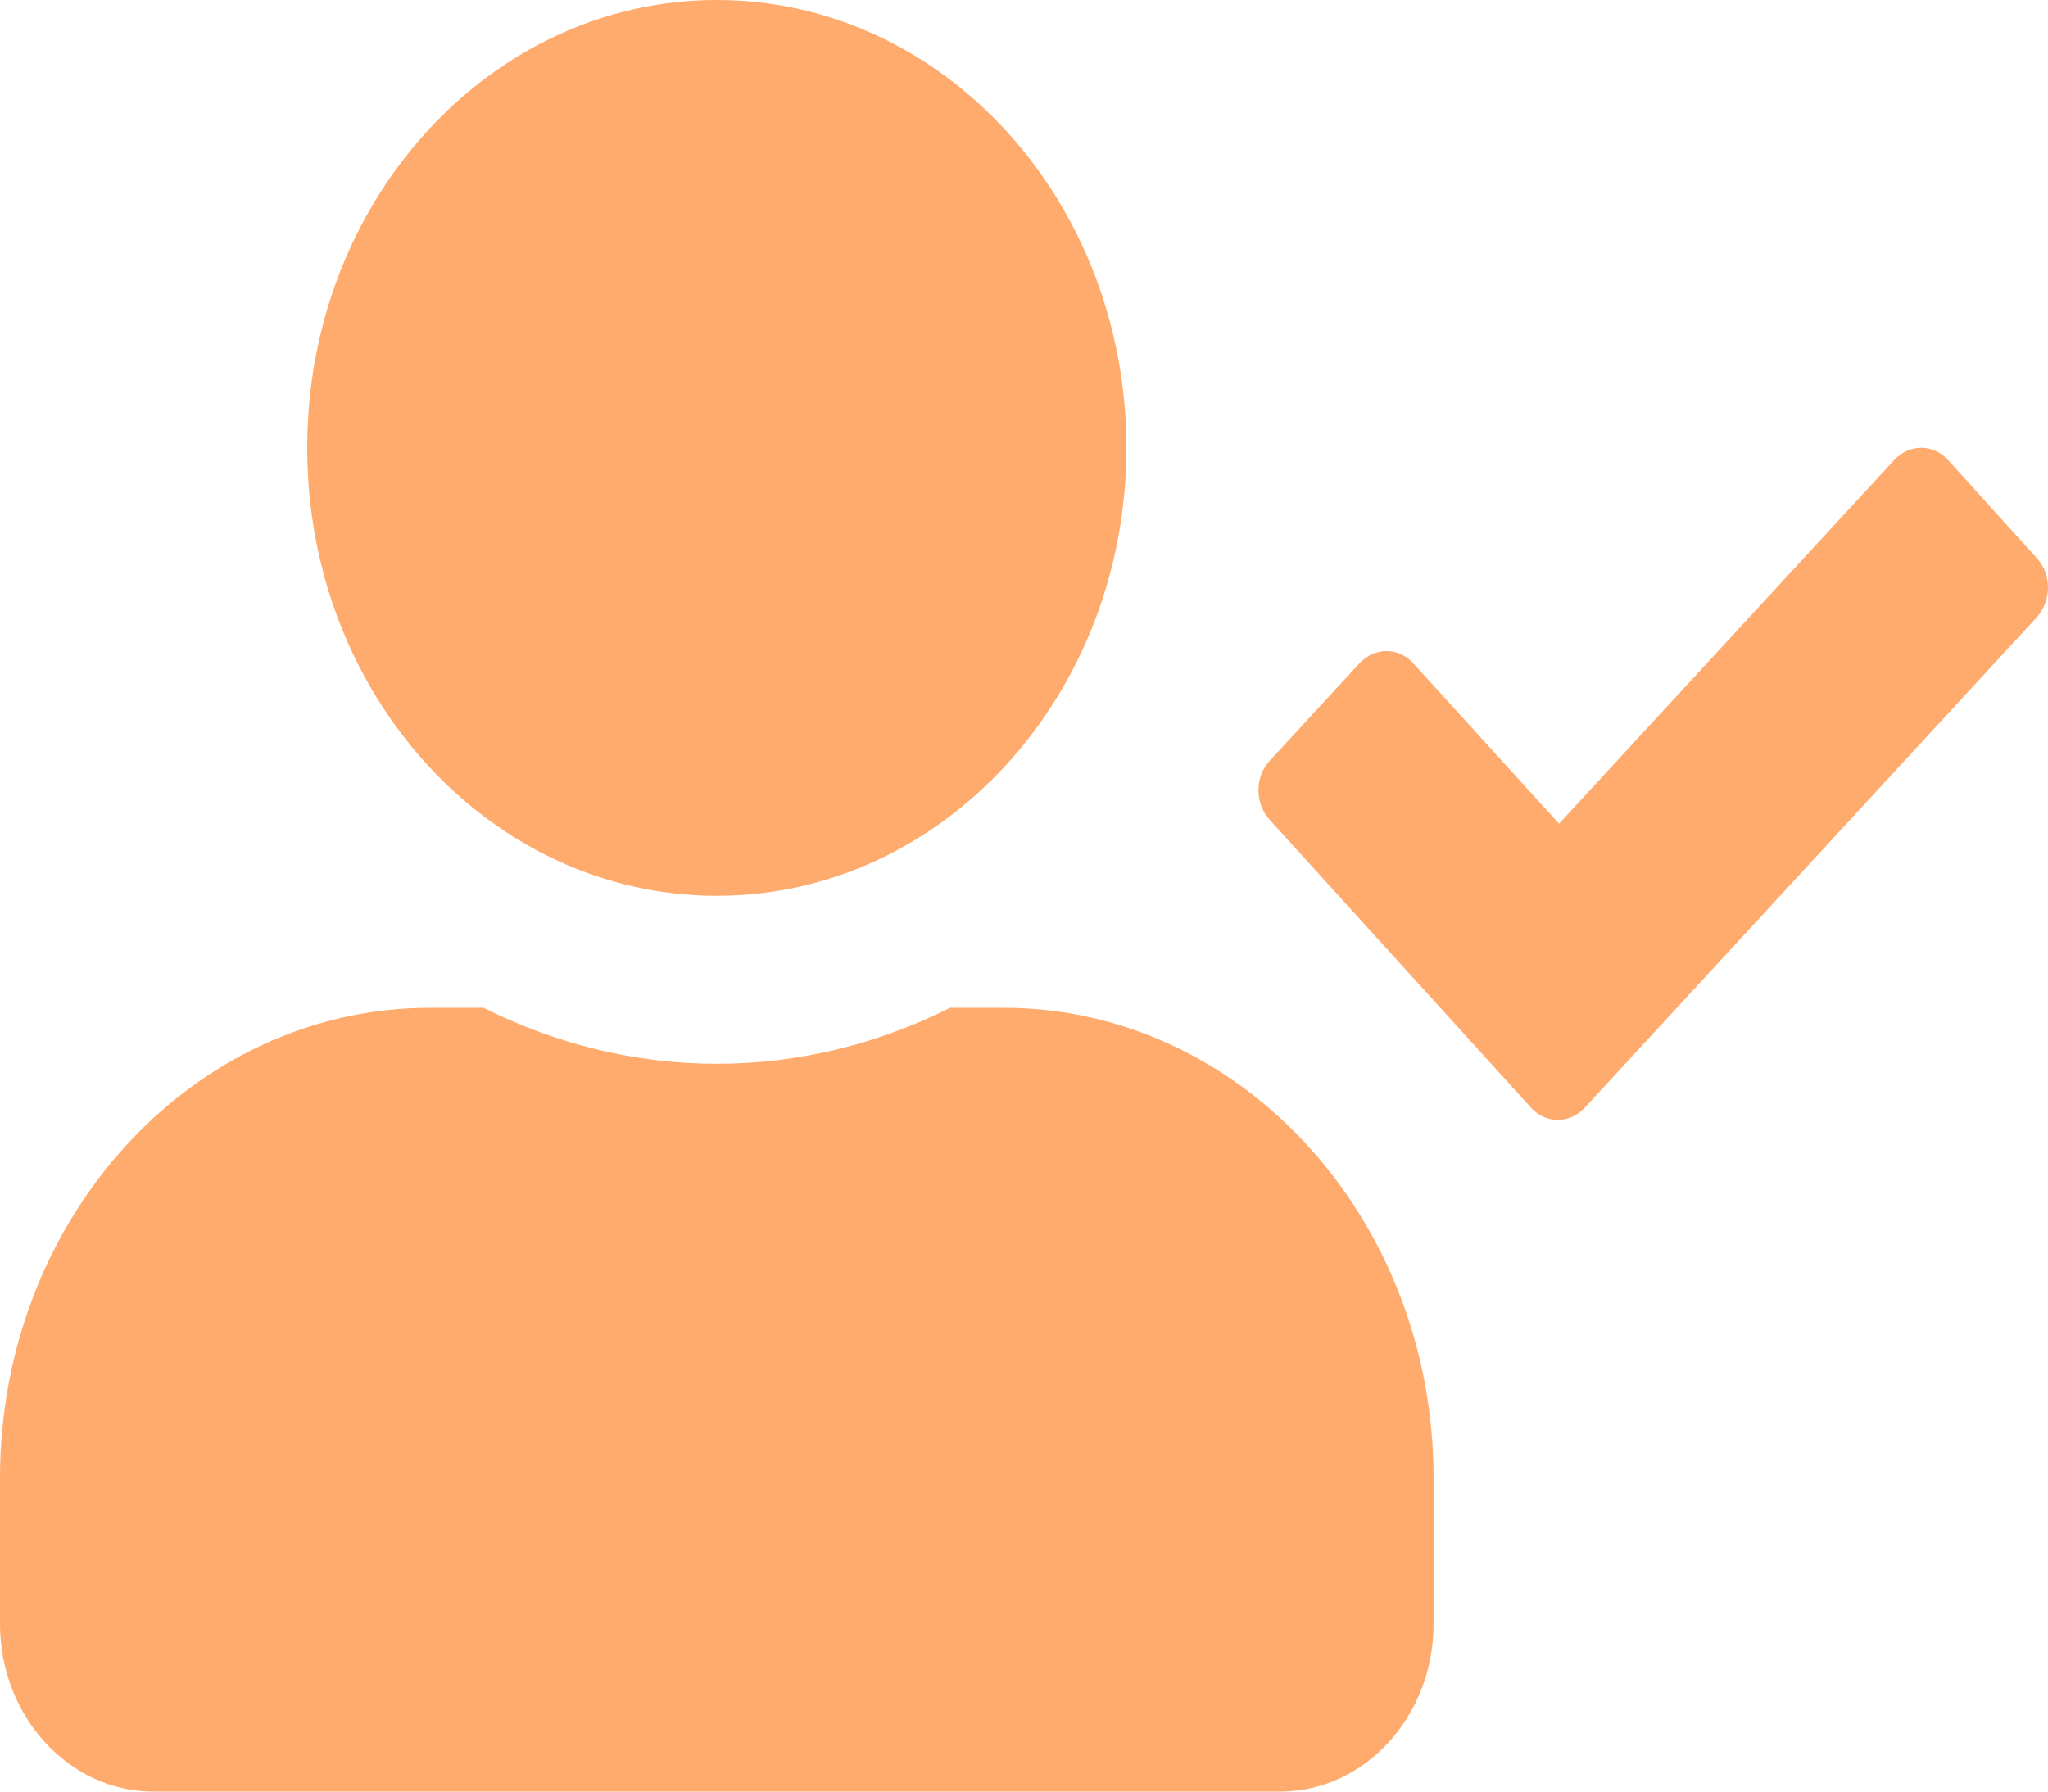 <svg width="32" height="28" viewBox="0 0 32 28" fill="none" xmlns="http://www.w3.org/2000/svg">
<path d="M11.2 14C14.735 14 17.6 10.866 17.6 7C17.6 3.134 14.735 0 11.2 0C7.665 0 4.8 3.134 4.8 7C4.8 10.866 7.665 14 11.2 14ZM15.68 15.75H14.845C13.735 16.308 12.5 16.625 11.2 16.625C9.9 16.625 8.67 16.308 7.555 15.75H6.72C3.01 15.75 0 19.042 0 23.1V25.375C0 26.824 1.075 28 2.4 28H20C21.325 28 22.4 26.824 22.4 25.375V23.1C22.4 19.042 19.39 15.75 15.68 15.75ZM31.83 8.728L30.44 7.191C30.21 6.934 29.835 6.934 29.6 7.186L24.36 12.873L22.085 10.369C21.855 10.112 21.48 10.112 21.245 10.363L19.84 11.889C19.605 12.141 19.605 12.551 19.835 12.808L23.92 17.309C24.15 17.566 24.525 17.566 24.76 17.314L31.825 9.647C32.055 9.39 32.06 8.98 31.83 8.728Z" fill="#FFAB6D"/>
</svg>
